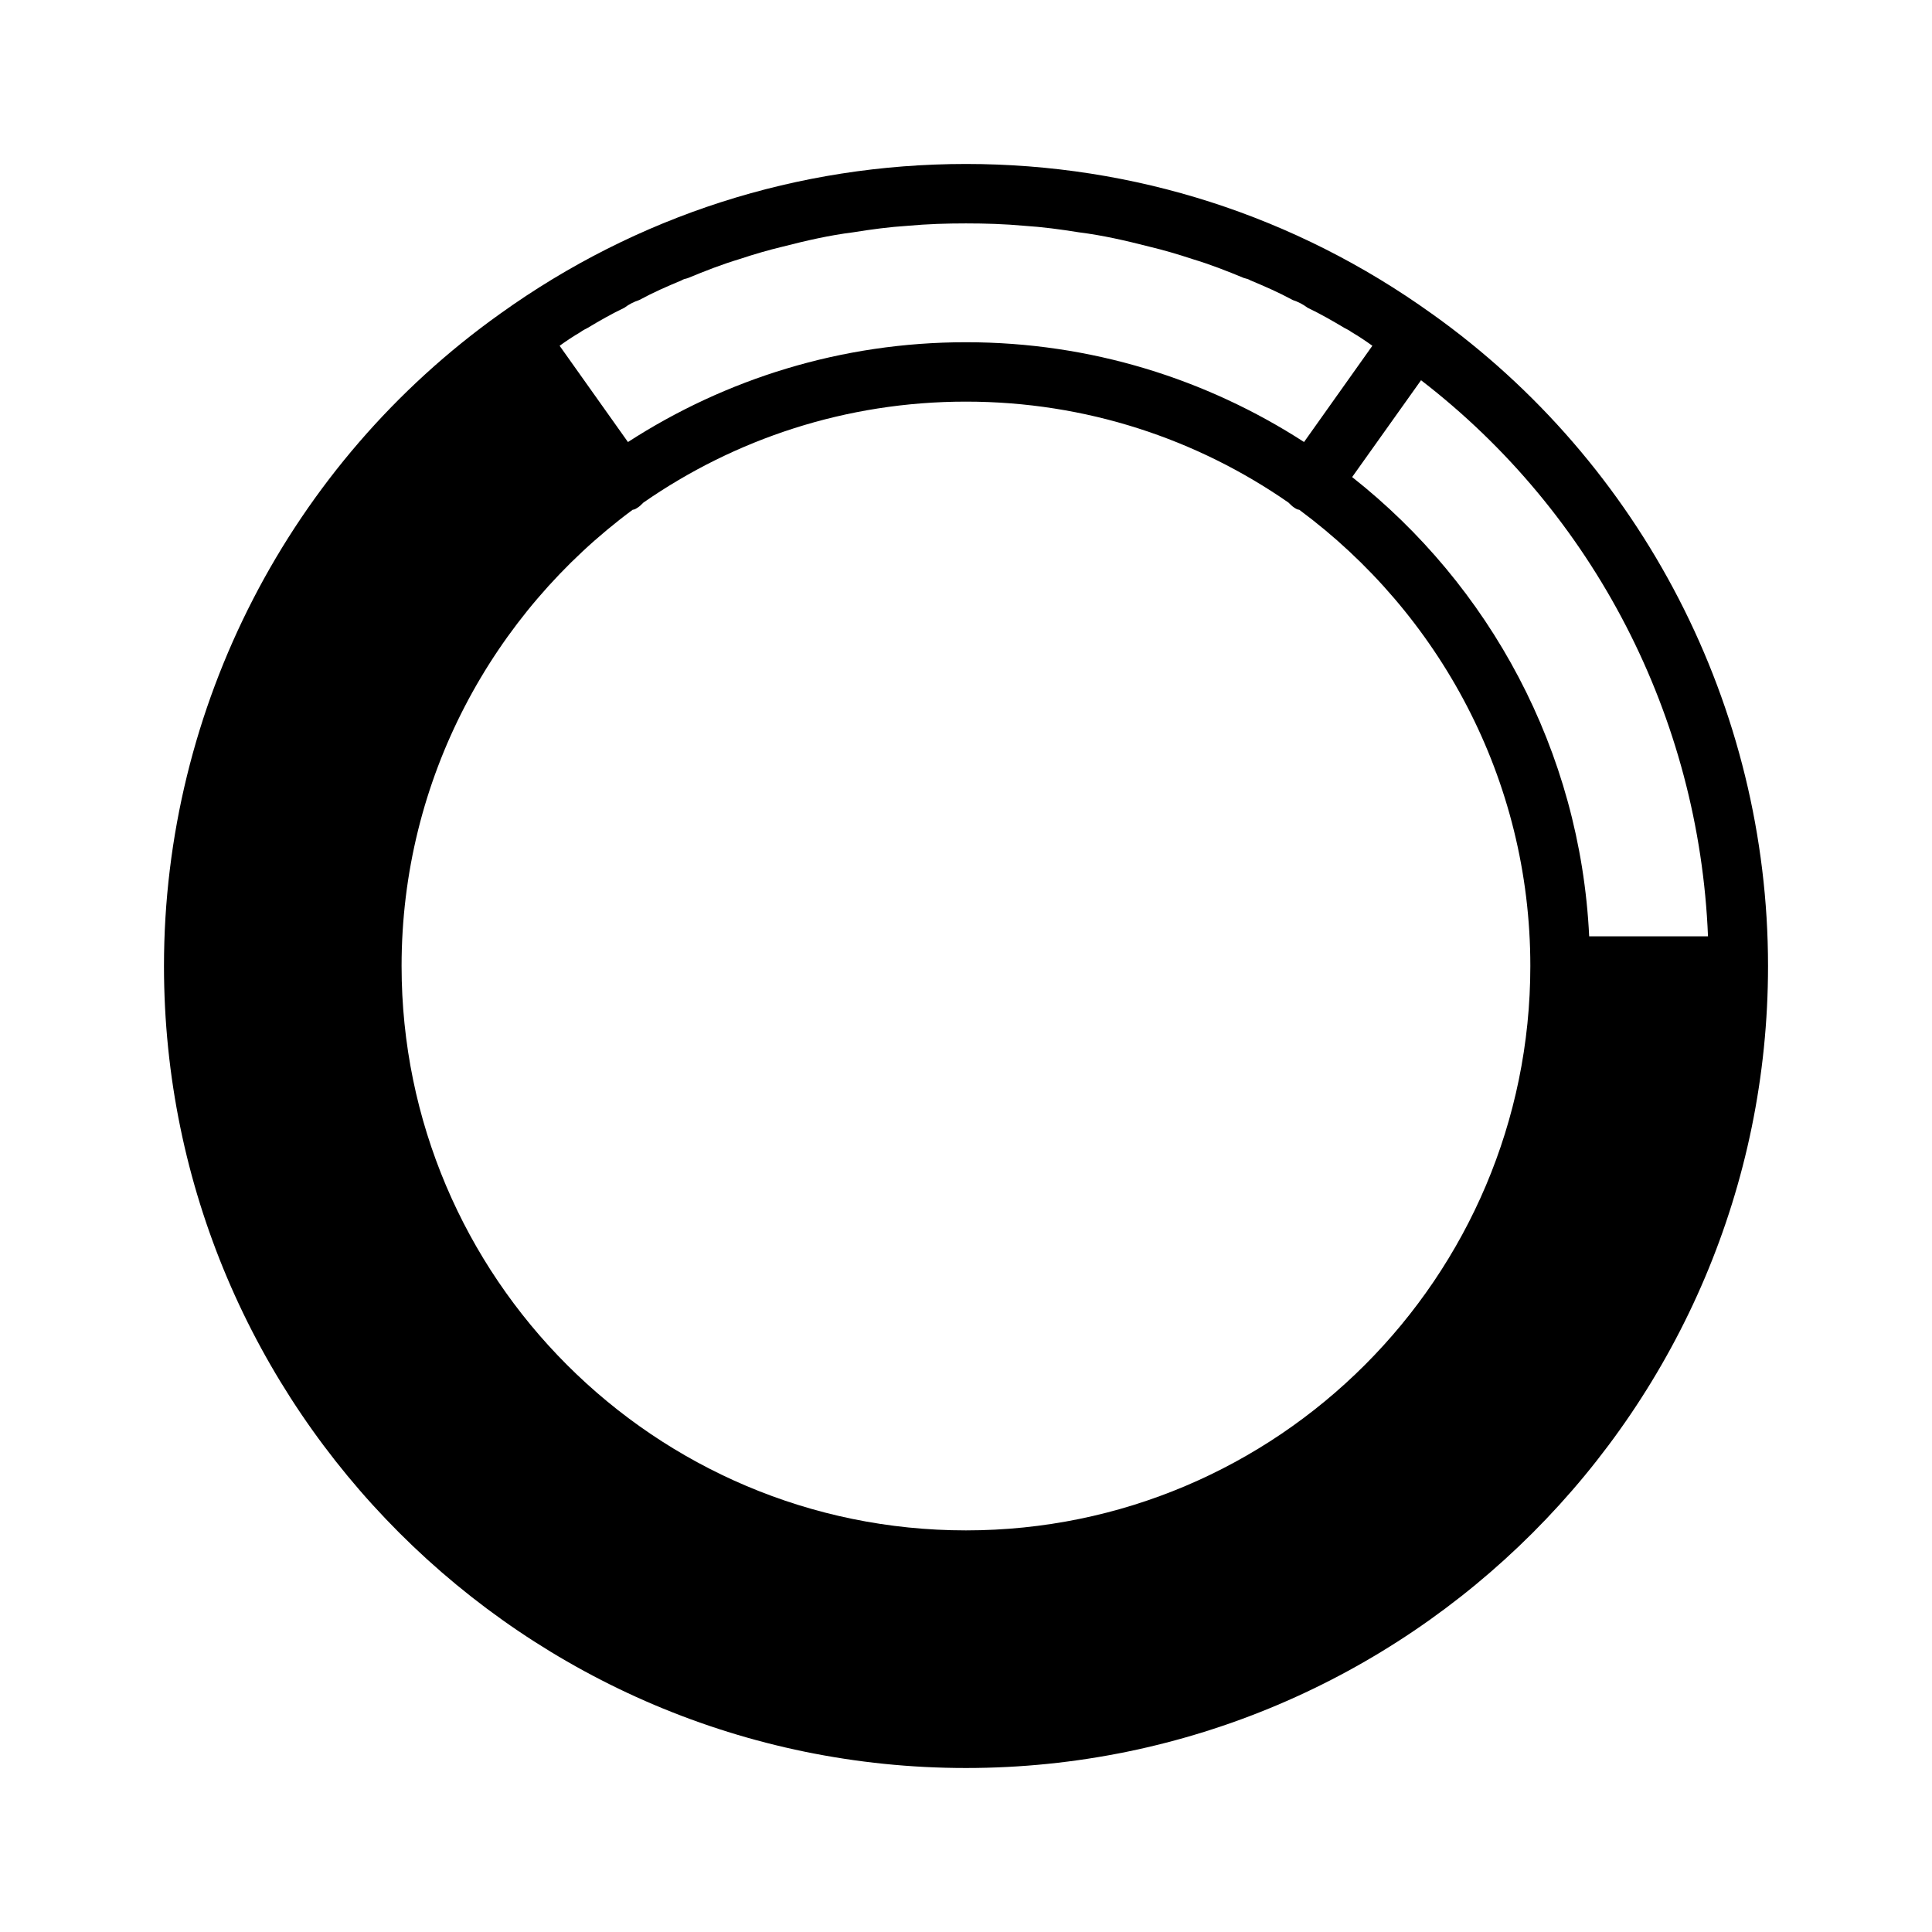 <?xml version="1.0" encoding="UTF-8"?>
<!-- Uploaded to: ICON Repo, www.iconrepo.com, Generator: ICON Repo Mixer Tools -->
<svg fill="#000000" width="800px" height="800px" version="1.1" viewBox="144 144 512 512" xmlns="http://www.w3.org/2000/svg">
 <path d="m523.43 227.13c-36.215-25.977-78.879-39.676-123.43-39.676s-87.223 13.699-123.43 39.676c-55.734 39.676-89.113 104.23-89.113 172.87 0 117.14 95.41 212.54 212.54 212.54 117.14 0 212.55-95.41 212.55-212.54 0-68.645-33.379-133.2-89.109-172.87zm73.207 165h-31.488c-2.363-49.277-26.449-93.047-62.82-121.7l18.262-25.664c45.82 35.27 73.688 89.273 76.047 147.37zm-283.55-113.67c0.473-0.316 0.945-0.789 1.258-1.102l0.156-0.156c24.246-16.848 53.688-26.766 85.488-26.766 31.805 0 61.246 9.918 85.488 26.766l0.156 0.156c0.316 0.316 0.789 0.789 1.258 1.102 0.473 0.316 0.945 0.629 1.418 0.629 37 27.395 61.246 71.32 61.246 120.91 0 82.5-67.07 149.57-149.57 149.57-82.488 0-149.56-67.07-149.56-149.57 0-49.594 24.246-93.52 61.246-120.91 0.473 0 0.941-0.316 1.414-0.633zm-13.383-47.547c3.148-1.891 6.453-3.777 9.762-5.352 1.258-0.945 2.519-1.574 3.938-2.047 3.777-2.047 7.398-3.621 11.18-5.195 0.473-0.316 1.102-0.473 1.73-0.629 4.566-1.891 8.973-3.621 13.699-5.039 3.777-1.258 7.559-2.363 11.492-3.305 6.141-1.574 12.281-2.992 18.578-3.777 4.879-0.789 9.605-1.418 14.484-1.73 5.195-0.477 10.234-0.633 15.43-0.633s10.234 0.156 15.43 0.629c4.879 0.316 9.605 0.945 14.484 1.73 6.297 0.789 12.438 2.203 18.578 3.777 3.938 0.945 7.715 2.047 11.492 3.305 4.723 1.418 9.133 3.148 13.699 5.039 0.629 0.156 1.258 0.316 1.73 0.629 3.777 1.574 7.398 3.148 11.18 5.195 1.418 0.473 2.676 1.102 3.938 2.047 3.305 1.574 6.613 3.465 9.762 5.352 0.629 0.316 1.258 0.629 1.891 1.102 1.891 1.102 3.777 2.363 5.512 3.621l-18.105 25.504c-25.828-16.68-56.527-26.441-89.59-26.441s-63.762 9.762-89.582 26.449l-18.109-25.508c1.734-1.258 3.621-2.516 5.512-3.621 0.629-0.469 1.258-0.785 1.887-1.102z"/>
</svg>